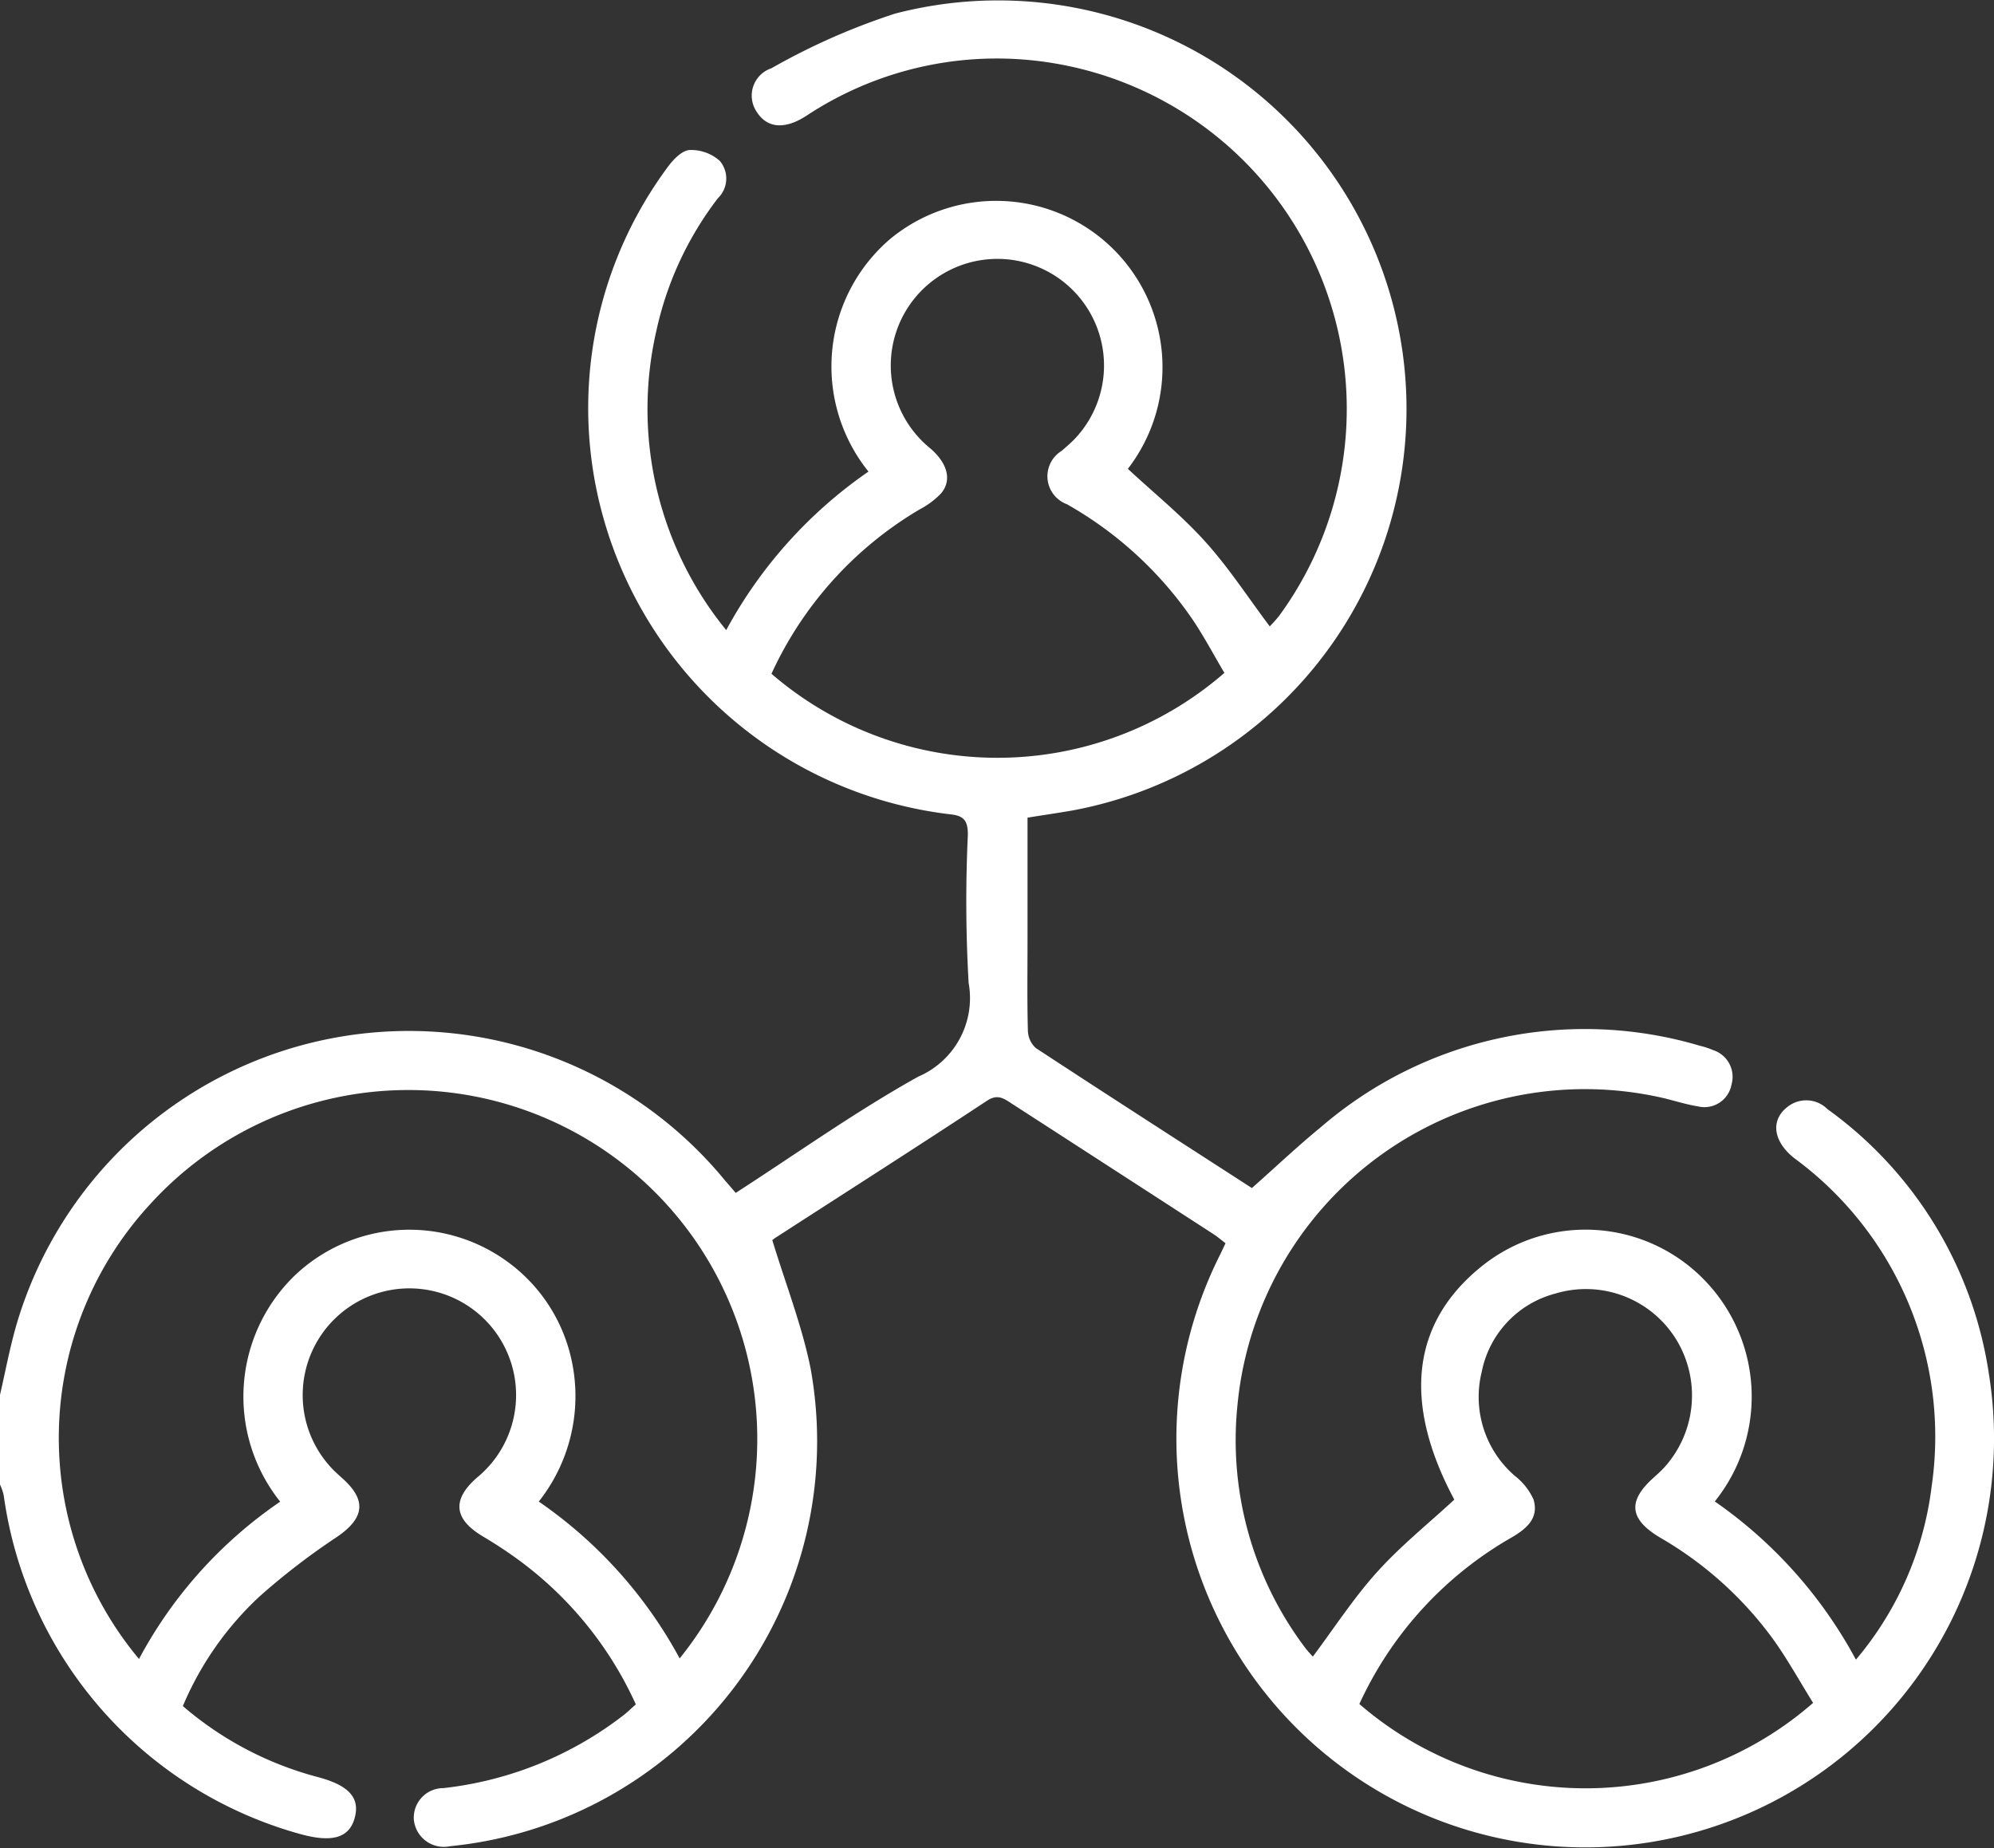 <svg xmlns="http://www.w3.org/2000/svg" xmlns:xlink="http://www.w3.org/1999/xlink" width="53.935" height="49.993" viewBox="0 0 53.935 49.993">
  <rect x="0" y="0" width="53.935" height="49.993" fill="#333333" stroke="none"/>
  <defs>
    <clipPath id="clip-path">
      <rect id="Rectangle_304" data-name="Rectangle 304" width="53.935" height="49.993" fill="#fff"/>
    </clipPath>
  </defs>
  <g id="Group_1753" data-name="Group 1753" transform="translate(0 0)">
    <g id="Group_1753-2" data-name="Group 1753" transform="translate(0 0)" clip-path="url(#clip-path)">
      <path id="Path_3279" data-name="Path 3279" d="M0,37.731c.14-.61.256-1.227.425-1.829a11.062,11.062,0,0,1,19.187-3.97c.088.1.179.207.288.334,1.652-1.065,3.242-2.2,4.936-3.144A2.312,2.312,0,0,0,26.2,26.584a38.633,38.633,0,0,1-.021-4c0-.364-.082-.521-.482-.559a11.1,11.1,0,0,1-9.573-8.835A10.95,10.95,0,0,1,18.06,4.519c.145-.2.382-.448.59-.462a1.162,1.162,0,0,1,.819.294.739.739,0,0,1-.05,1.009,9.043,9.043,0,0,0-1.668,3.6,9.456,9.456,0,0,0,1.892,8.083,12.341,12.341,0,0,1,3.848-4.288,4.537,4.537,0,0,1,.581-6.287,4.5,4.5,0,0,1,6.435,6.213c.708.657,1.461,1.266,2.1,1.976s1.148,1.5,1.738,2.285a3.668,3.668,0,0,0,.254-.285A9.478,9.478,0,0,0,28.534,1.715a9.337,9.337,0,0,0-6.646,1.366c-.044.028-.088.058-.133.085-.555.341-1.017.289-1.288-.144a.78.78,0,0,1,.4-1.177A17.939,17.939,0,0,1,24.215.366a11.048,11.048,0,1,1,4.752,21.563c-.377.064-.755.12-1.174.187V25.5c0,.79-.012,1.58.01,2.37a.659.659,0,0,0,.212.476c1.992,1.307,4,2.595,5.847,3.789.658-.583,1.243-1.138,1.865-1.647a10.932,10.932,0,0,1,10.26-2.2,2.142,2.142,0,0,1,.349.115.759.759,0,0,1,.5.928.746.746,0,0,1-.917.593c-.327-.052-.645-.159-.969-.233a9.442,9.442,0,0,0-11.478,8.313,9.326,9.326,0,0,0,1.839,6.577,2.91,2.91,0,0,0,.2.227c.581-.777,1.108-1.592,1.749-2.3s1.373-1.294,2.077-1.945c-1.416-2.65-1.156-4.819.79-6.351a4.475,4.475,0,0,1,5.756.2,4.527,4.527,0,0,1,.5,6.2A12.286,12.286,0,0,1,50.2,44.891,8.925,8.925,0,0,0,52.249,40.2a9.341,9.341,0,0,0-3.721-8.877c-.578-.459-.645-1.044-.157-1.4A.811.811,0,0,1,49.43,30a10.776,10.776,0,0,1,4.37,7.183A11.058,11.058,0,1,1,33,33.941c.046-.093.089-.187.149-.314-.114-.086-.216-.174-.328-.247q-2.738-1.774-5.477-3.544c-.206-.134-.369-.246-.648-.062-1.9,1.253-3.826,2.481-5.74,3.718-.056.037-.1.088-.065.055.363,1.194.8,2.306,1.033,3.46a11.01,11.01,0,0,1-9.745,12.93.816.816,0,0,1-.985-.714.8.8,0,0,1,.8-.857A9.716,9.716,0,0,0,16.858,46.4c.109-.085.21-.182.34-.3a9.923,9.923,0,0,0-3.445-4.1c-.23-.16-.469-.309-.709-.453-.769-.463-.82-.985-.148-1.575A2.886,2.886,0,1,0,9,39.742c.085.088.178.17.269.252.662.594.584,1.078-.167,1.586a18.73,18.73,0,0,0-2.08,1.6,8.6,8.6,0,0,0-2.076,2.967A9.167,9.167,0,0,0,8.6,48.068c.851.227,1.153.571.986,1.132-.151.508-.6.64-1.423.42A11.076,11.076,0,0,1,.1,40.443a1.5,1.5,0,0,0-.1-.289V37.731m18.381,7.13A9.439,9.439,0,0,0,4.06,32.573a9.324,9.324,0,0,0-.3,12.3,11.964,11.964,0,0,1,3.819-4.255,4.556,4.556,0,0,1,.433-6.155,4.5,4.5,0,0,1,5.623-.4A4.443,4.443,0,0,1,15.4,36.543a4.594,4.594,0,0,1-.827,4.072,12.169,12.169,0,0,1,3.813,4.246m30.656,1.2c-.359-.577-.681-1.161-1.065-1.7a9.915,9.915,0,0,0-3.063-2.765c-.846-.5-.9-.992-.18-1.633.091-.082.183-.164.267-.254a2.9,2.9,0,0,0,.351-3.457,2.868,2.868,0,0,0-3.282-1.263,2.735,2.735,0,0,0-1.99,2.112,2.82,2.82,0,0,0,.892,2.817,1.688,1.688,0,0,1,.507.639c.154.509-.188.794-.6,1.034a9.976,9.976,0,0,0-4.11,4.5,9.35,9.35,0,0,0,12.27-.028M33.118,18.2c-.284-.479-.552-.988-.873-1.462a10.2,10.2,0,0,0-3.386-3.1.806.806,0,0,1-.139-1.446c.118-.105.24-.206.349-.32a2.884,2.884,0,1,0-3.912.25c.468.4.6.859.3,1.22a2.24,2.24,0,0,1-.582.436,10,10,0,0,0-4.008,4.446A9.354,9.354,0,0,0,33.118,18.2" transform="translate(0 0.001)" fill="#fff"/>
    </g>
  </g>
</svg>
